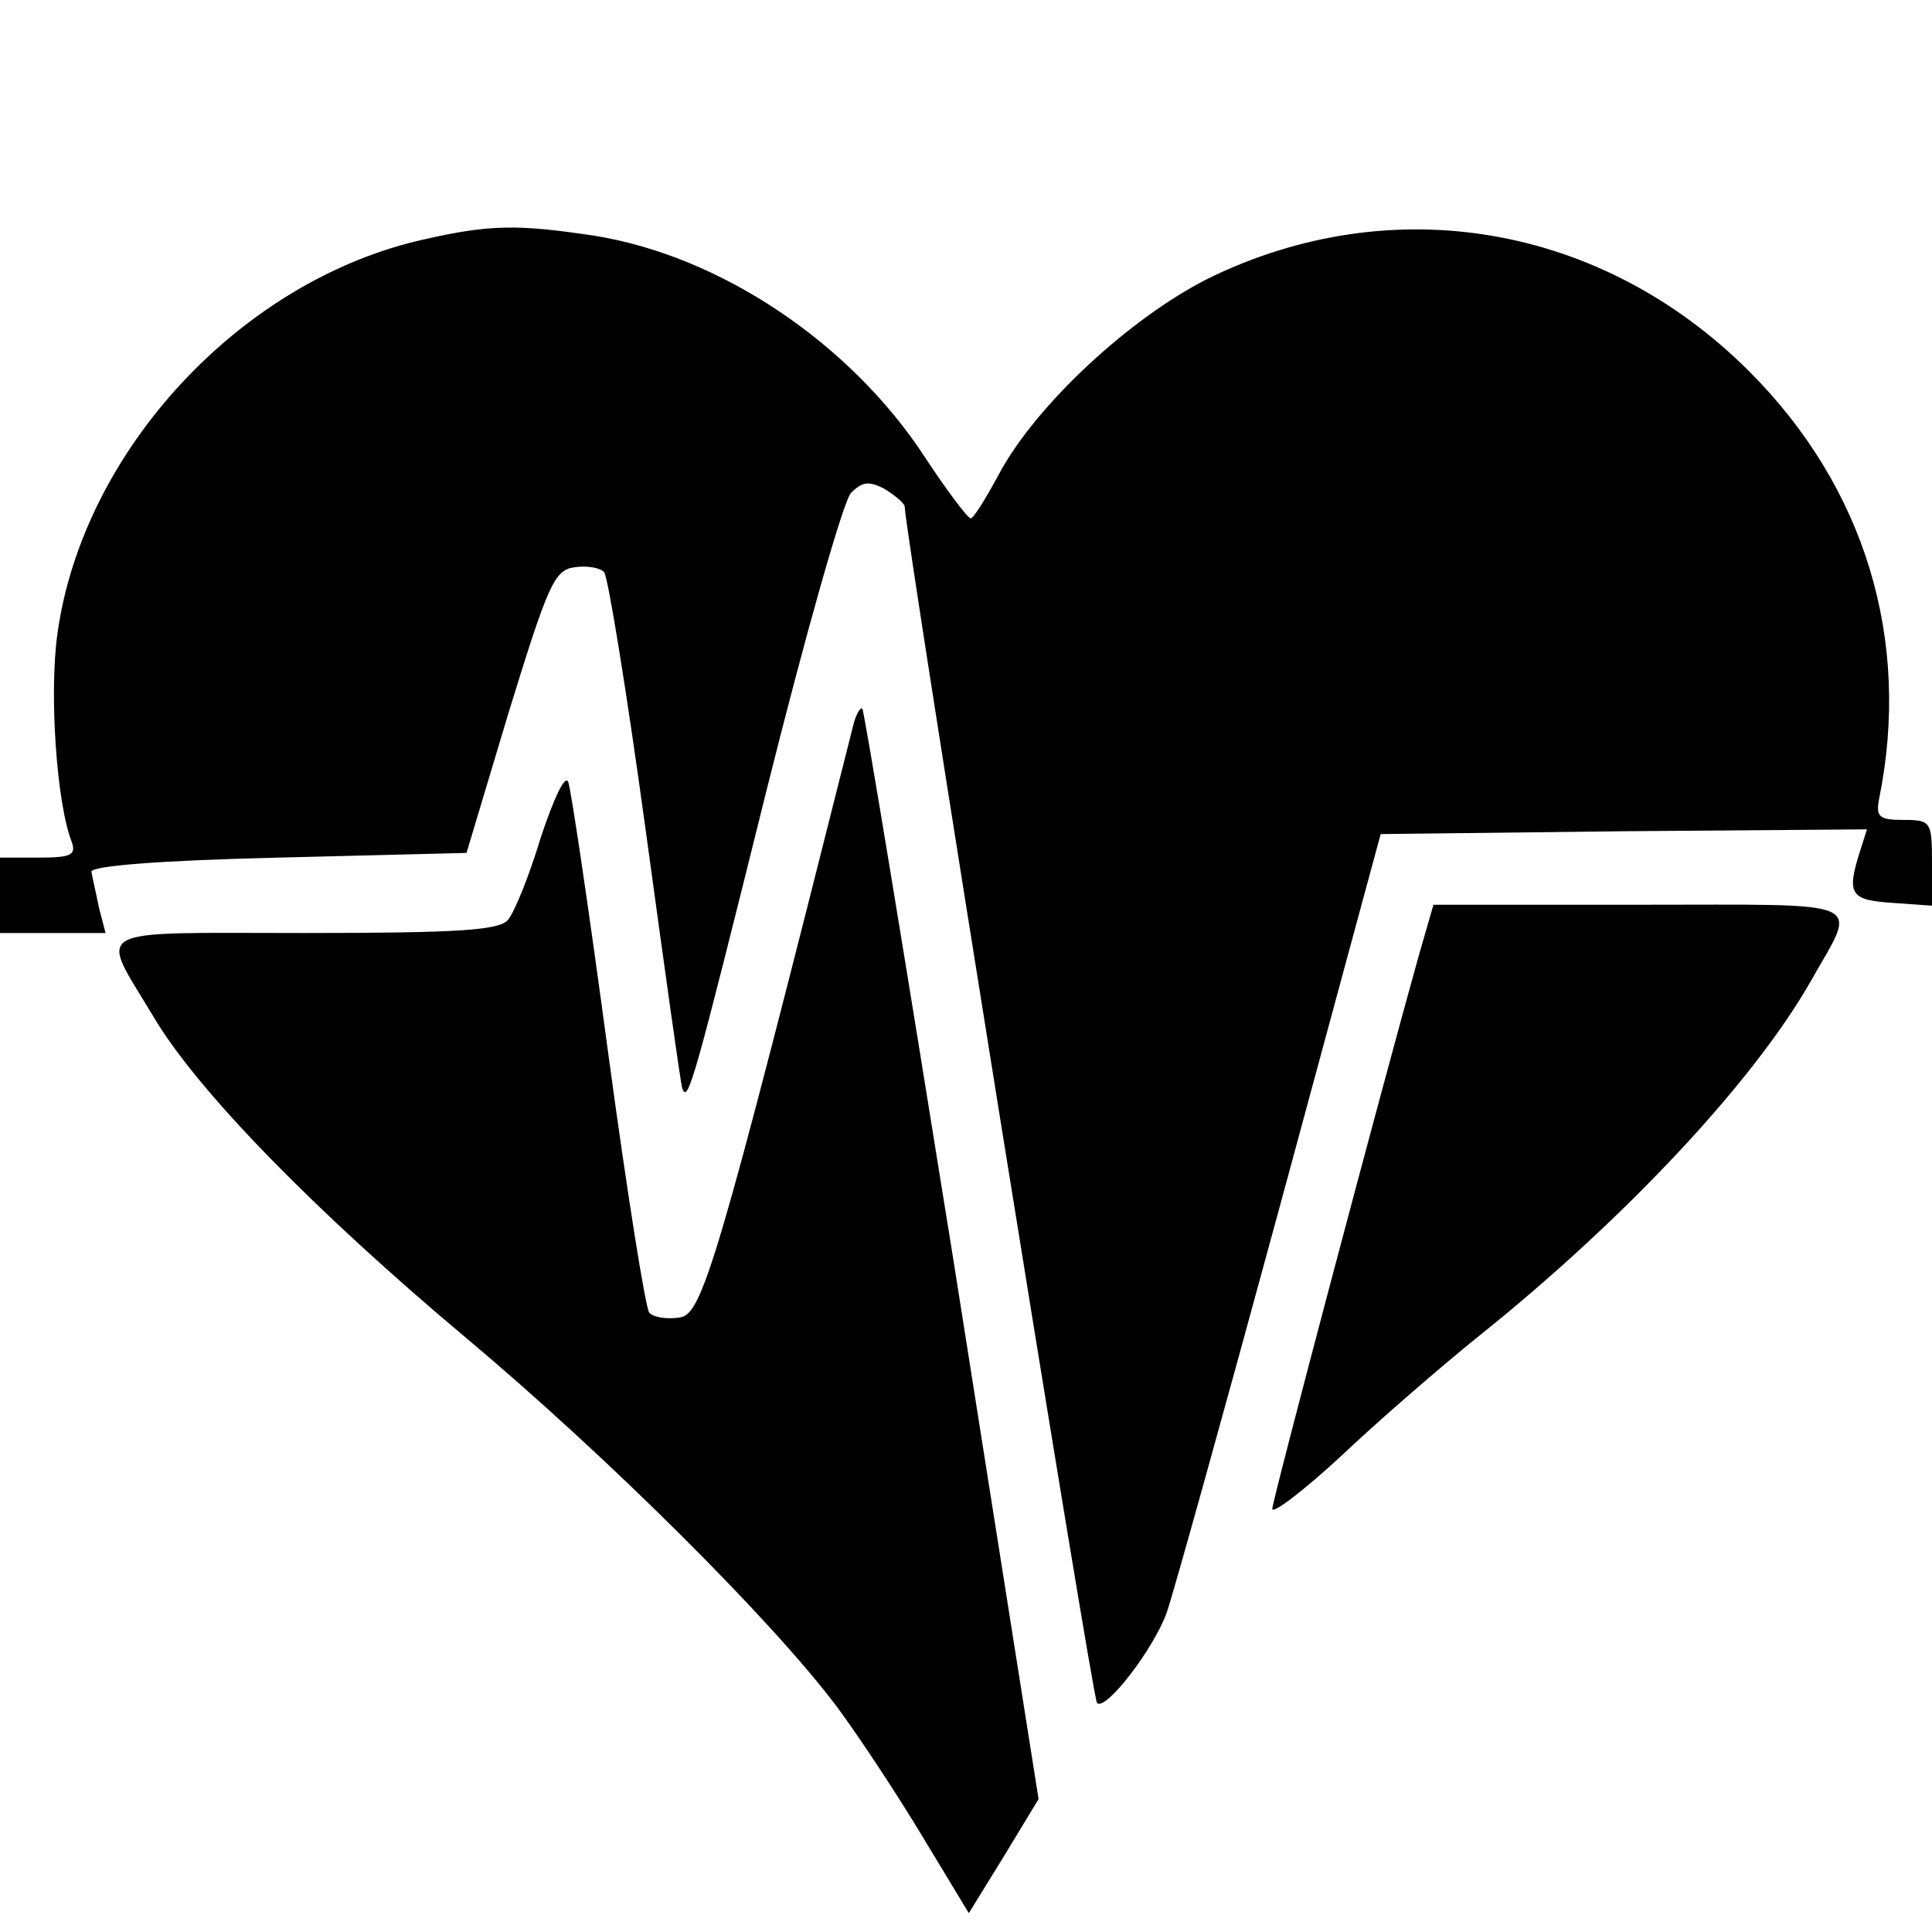 <?xml version="1.0" standalone="no"?>
<!DOCTYPE svg PUBLIC "-//W3C//DTD SVG 20010904//EN"
 "http://www.w3.org/TR/2001/REC-SVG-20010904/DTD/svg10.dtd">
<svg version="1.0" xmlns="http://www.w3.org/2000/svg"
 width="205pt" height="205pt" viewBox="0 0 205 205"
 preserveAspectRatio="xMidYMid meet">
<g transform="translate(0,205) scale(0.1,-0.1)"
fill="#000000" stroke="none">
<path d="M450 1796 c-194 -43 -362 -224 -389 -418 -9 -63 -1 -180 15 -221 5
-14 0 -17 -35 -17 l-41 0 0 -40 0 -40 56 0 56 0 -7 27 c-3 15 -7 32 -8 38 -1
6 70 12 198 15 l200 5 45 150 c41 133 48 150 69 153 13 2 27 0 32 -5 4 -4 24
-127 44 -273 20 -146 37 -269 39 -275 6 -16 12 5 90 319 41 164 81 305 89 313
12 12 19 13 36 4 11 -7 21 -15 21 -19 0 -25 199 -1264 204 -1269 9 -9 60 57
74 96 7 20 61 214 120 431 l107 395 258 3 258 2 -7 -22 c-15 -47 -11 -53 34
-56 l42 -3 0 45 c0 44 -1 46 -30 46 -26 0 -30 3 -26 23 34 168 -15 330 -138
453 -156 156 -378 194 -573 99 -84 -42 -184 -135 -223 -208 -14 -26 -27 -47
-30 -47 -3 0 -25 29 -48 64 -80 123 -219 215 -352 236 -80 12 -110 12 -180 -4z"/>
<path d="M905 1279 c-145 -576 -160 -624 -184 -627 -13 -2 -27 0 -32 5 -4 4
-24 130 -44 278 -20 149 -39 277 -42 285 -3 9 -15 -16 -29 -58 -12 -40 -28
-80 -35 -88 -9 -11 -51 -14 -216 -14 -233 0 -218 8 -160 -89 46 -78 171 -206
332 -341 149 -125 324 -299 393 -391 23 -31 64 -93 91 -138 l49 -81 37 60 37
61 -91 576 c-51 318 -94 579 -96 581 -2 2 -7 -6 -10 -19z"/>
<path d="M1506 1038 c-39 -139 -156 -580 -156 -589 0 -6 33 19 73 56 39 37
106 95 147 128 156 125 292 271 352 377 49 87 65 80 -182 80 l-219 0 -15 -52z"/>
</g>
</svg>
